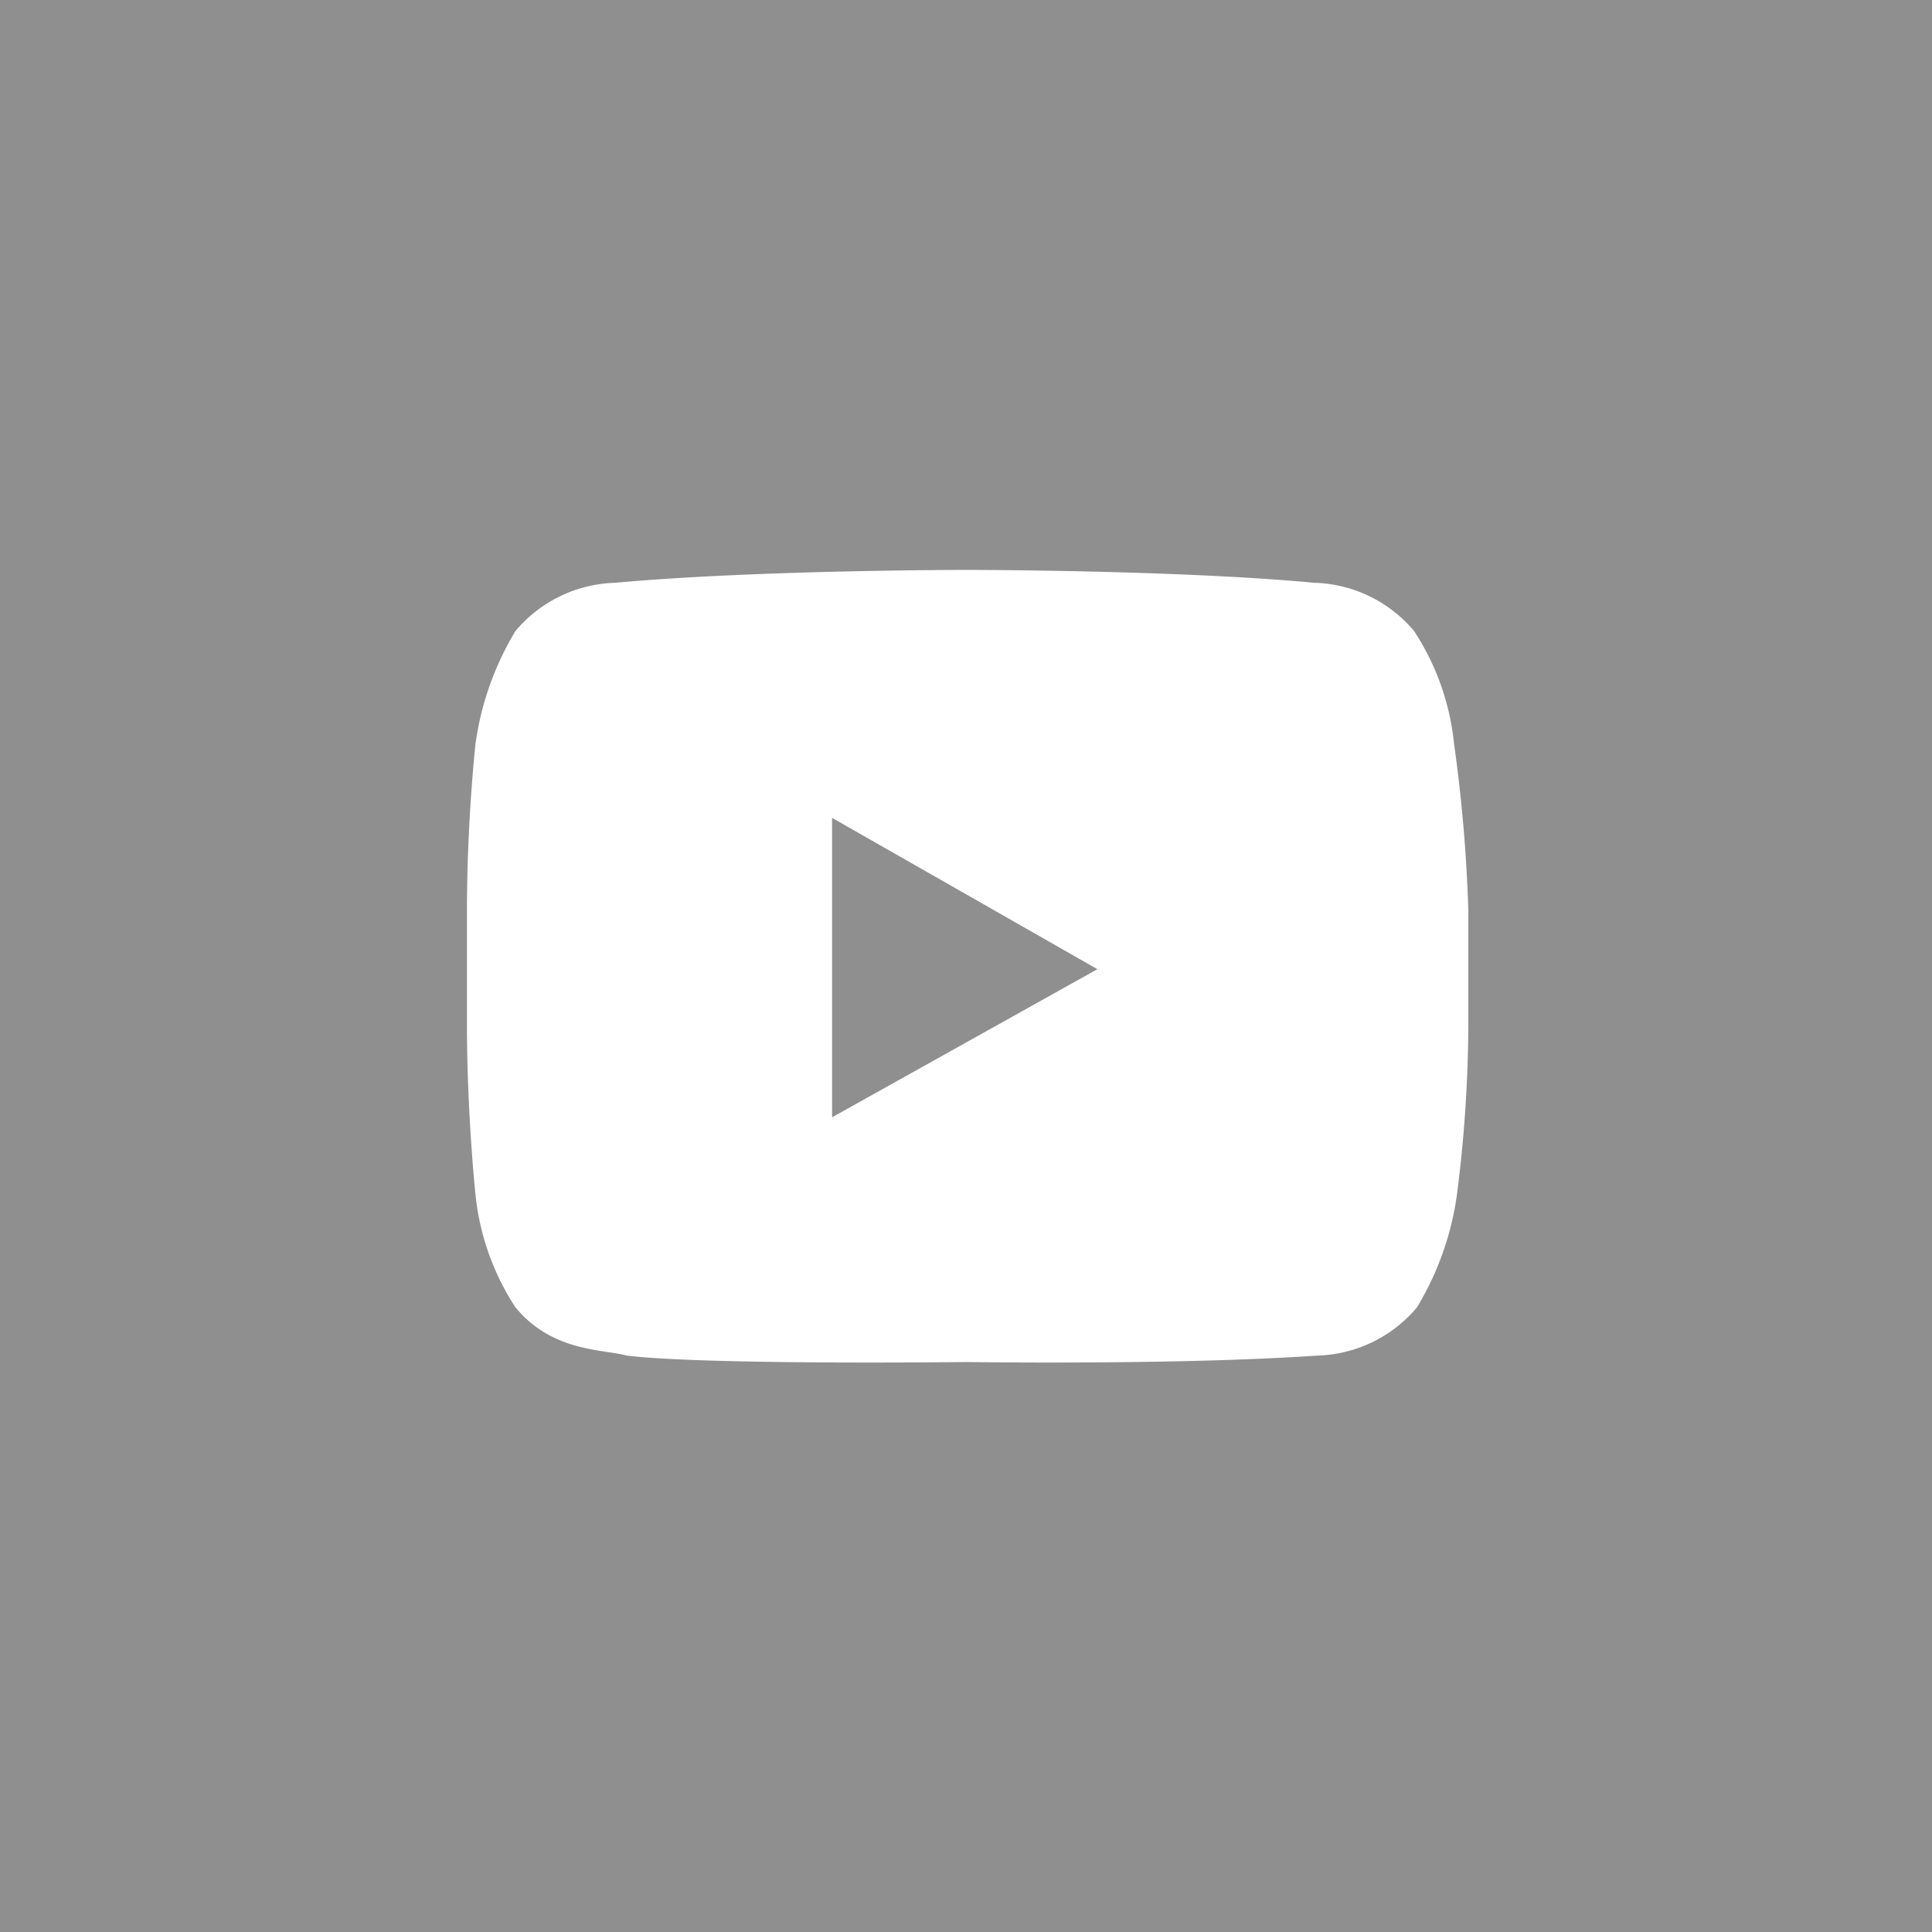 <svg xmlns="http://www.w3.org/2000/svg" width="60" height="60" viewBox="0 0 60 60">
  <g id="Youtube" transform="translate(-1 -1)">
    <g id="Group_2" data-name="Group 2" transform="translate(1 1)">
      <rect id="Rectangle_9" data-name="Rectangle 9" width="60" height="60" fill="#8f8f8f"/>
    </g>
    <path id="Path_1" data-name="Path 1" d="M46.157,26.1a7.827,7.827,0,0,0-1.24-3.5,4.19,4.19,0,0,0-3.1-1.5c-4.253-.4-10.81-.4-10.81-.4s-6.557,0-10.9.4a4.19,4.19,0,0,0-3.1,1.5,9.217,9.217,0,0,0-1.24,3.5s-.266,2.4-.266,5.2v3.5c0,2.8.266,5.3.266,5.3a7.827,7.827,0,0,0,1.24,3.5c1.152,1.4,2.747,1.3,3.456,1.5,2.481.3,10.544.2,10.544.2s6.557.1,10.9-.2a4.19,4.19,0,0,0,3.1-1.5,9.217,9.217,0,0,0,1.24-3.5,42.558,42.558,0,0,0,.354-5.3V31.3A47.574,47.574,0,0,0,46.157,26.1ZM26.841,37.7V28.4l8.24,4.7Z" transform="translate(0 -2.001)" fill="#fff"/>
  </g>
</svg>
